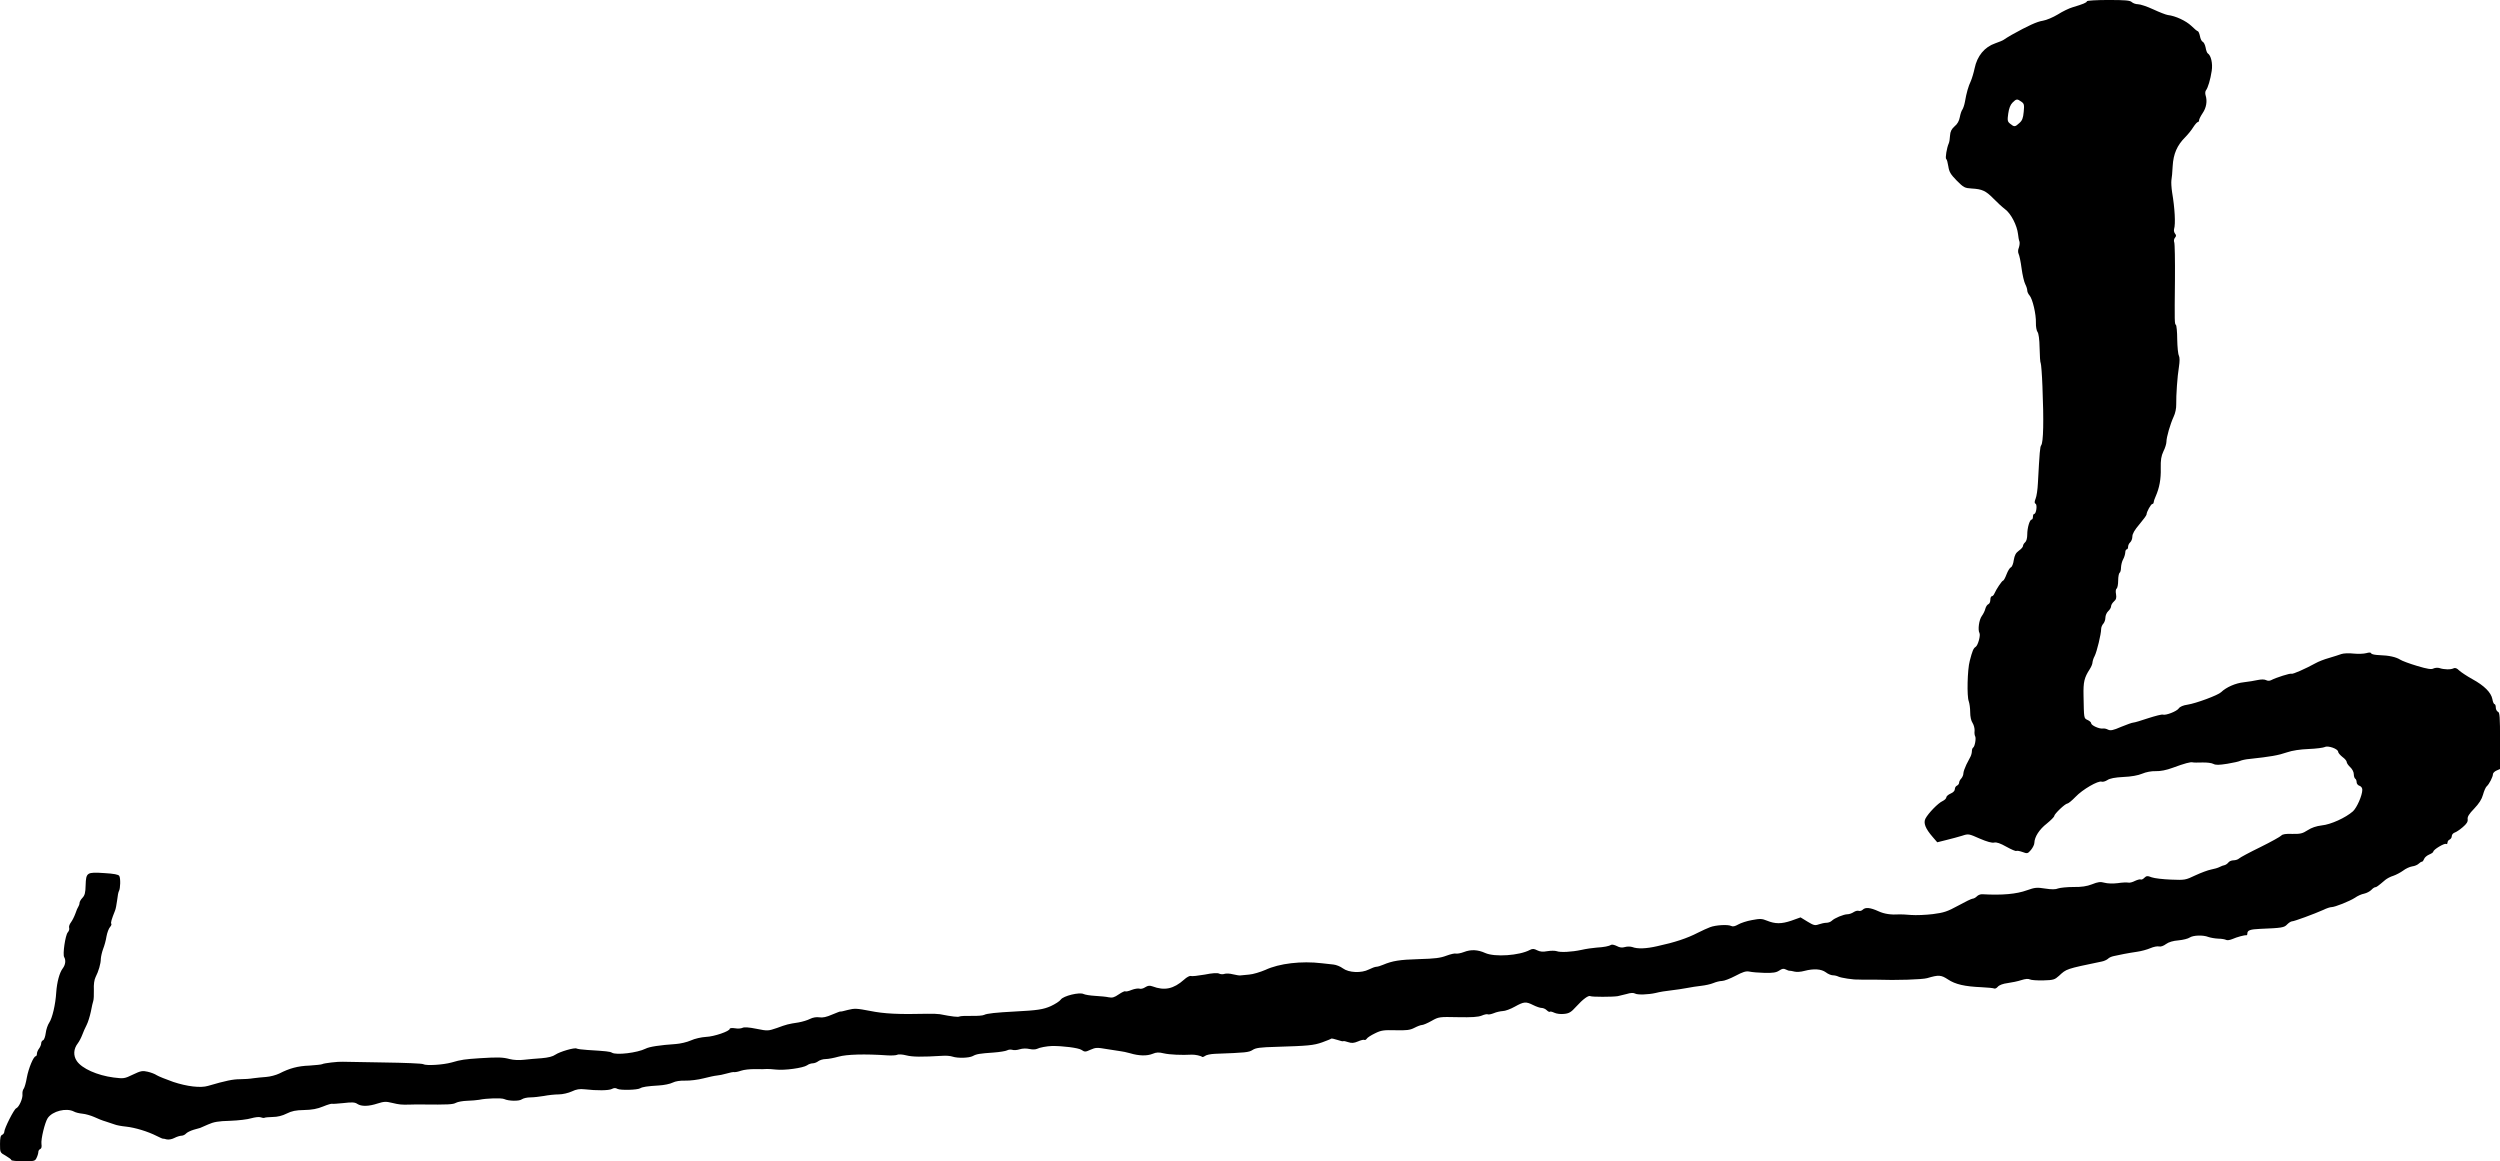 <?xml version="1.0" standalone="no"?>
<!DOCTYPE svg PUBLIC "-//W3C//DTD SVG 20010904//EN"
 "http://www.w3.org/TR/2001/REC-SVG-20010904/DTD/svg10.dtd">
<svg version="1.0" xmlns="http://www.w3.org/2000/svg"
 width="1761pt" height="818pt" viewBox="0 0 1761 818"
 preserveAspectRatio="xMidYMid meet">
<g transform="translate(0,818) scale(0.1,-0.1)"
fill="#000000" stroke="none">
<path d="M14700 8171 c0 -9 -26 -20 -100 -42 -25 -7 -72 -30 -105 -51 -33 -20
-80 -40 -105 -44 -41 -6 -104 -35 -219 -99 -24 -14 -49 -29 -55 -34 -6 -5 -34
-17 -61 -26 -76 -26 -128 -89 -146 -177 -6 -29 -18 -69 -26 -88 -18 -38 -31
-83 -42 -147 -4 -23 -13 -48 -18 -55 -6 -7 -14 -31 -18 -53 -5 -27 -17 -49
-37 -65 -22 -20 -30 -36 -32 -65 -1 -22 -5 -47 -9 -55 -14 -31 -26 -105 -18
-110 5 -3 11 -26 15 -52 6 -39 16 -56 59 -100 49 -49 56 -53 106 -56 73 -4 99
-16 152 -70 25 -26 62 -60 83 -76 42 -31 84 -114 91 -175 2 -20 6 -43 10 -52
3 -8 1 -28 -4 -43 -7 -16 -7 -33 -2 -44 5 -9 15 -55 21 -102 6 -46 18 -97 26
-112 8 -15 14 -35 14 -44 0 -10 7 -25 16 -35 21 -23 47 -132 45 -193 -1 -27 5
-56 11 -64 8 -9 14 -52 15 -113 1 -55 4 -103 8 -108 3 -6 9 -79 12 -163 10
-242 7 -394 -9 -415 -8 -10 -11 -45 -23 -267 -2 -43 -9 -92 -16 -108 -9 -23
-9 -32 0 -37 13 -8 4 -71 -10 -71 -5 0 -9 -9 -9 -20 0 -11 -4 -20 -9 -20 -14
0 -31 -58 -31 -105 0 -26 -6 -48 -15 -55 -8 -7 -15 -18 -15 -26 0 -7 -13 -22
-29 -33 -22 -16 -30 -32 -36 -66 -3 -26 -13 -49 -20 -51 -8 -3 -22 -26 -31
-50 -9 -24 -20 -44 -24 -44 -8 0 -48 -60 -62 -92 -4 -10 -12 -18 -18 -18 -5 0
-10 -11 -10 -25 0 -14 -6 -28 -14 -31 -8 -3 -17 -17 -21 -31 -3 -14 -14 -37
-25 -52 -20 -27 -29 -98 -17 -119 10 -15 -10 -89 -27 -99 -15 -9 -23 -28 -41
-98 -17 -62 -21 -251 -7 -285 5 -14 10 -48 10 -76 0 -31 6 -61 17 -77 9 -14
15 -39 14 -54 -2 -15 0 -33 4 -39 8 -14 -2 -72 -14 -80 -5 -3 -9 -14 -9 -25 0
-10 -4 -27 -9 -37 -5 -9 -18 -36 -30 -58 -11 -23 -21 -51 -21 -62 0 -11 -7
-27 -15 -36 -8 -8 -15 -21 -15 -29 0 -8 -7 -17 -15 -21 -8 -3 -15 -14 -15 -24
0 -12 -11 -24 -30 -32 -16 -7 -30 -19 -30 -26 0 -8 -12 -20 -27 -27 -31 -14
-100 -85 -120 -123 -16 -31 -1 -70 51 -130 l32 -37 64 16 c36 9 86 22 111 30
45 15 47 14 124 -20 51 -22 87 -32 102 -28 16 4 43 -5 87 -30 34 -19 65 -32
69 -29 3 3 22 0 42 -7 35 -13 38 -13 61 14 13 16 24 38 24 50 1 42 35 95 88
136 28 23 52 47 52 53 0 14 77 88 93 88 6 0 32 21 57 47 49 52 160 116 184
107 8 -3 26 2 40 11 17 12 54 19 113 22 54 2 104 11 132 23 28 12 66 19 96 18
32 -1 75 7 120 24 84 31 126 42 140 38 6 -2 36 -2 67 -1 31 1 67 -3 79 -10 17
-9 40 -8 98 1 42 7 83 16 92 21 9 4 38 11 65 13 148 16 201 25 265 47 34 12
93 21 151 23 53 2 104 9 114 14 23 12 94 -13 94 -34 0 -7 14 -23 30 -36 17
-12 30 -28 30 -35 0 -8 11 -24 25 -37 14 -13 25 -34 25 -49 0 -14 5 -29 10
-32 6 -3 10 -15 10 -25 0 -10 9 -22 20 -25 12 -4 20 -15 20 -28 0 -40 -38
-126 -66 -152 -51 -45 -156 -93 -219 -99 -40 -5 -72 -16 -100 -34 -36 -23 -50
-27 -108 -26 -46 2 -70 -2 -78 -12 -6 -7 -72 -44 -147 -81 -76 -37 -143 -73
-150 -80 -7 -7 -25 -13 -39 -13 -14 0 -31 -7 -37 -16 -6 -8 -18 -16 -26 -18
-8 -1 -24 -7 -35 -13 -11 -6 -38 -14 -60 -18 -22 -4 -72 -23 -111 -41 -69 -33
-74 -34 -171 -30 -55 2 -116 9 -136 16 -31 12 -37 11 -52 -3 -9 -10 -21 -15
-26 -12 -4 3 -23 -2 -40 -10 -17 -9 -39 -15 -48 -12 -10 2 -43 1 -74 -4 -33
-4 -72 -3 -93 3 -29 8 -46 6 -88 -11 -36 -14 -74 -20 -131 -19 -44 0 -92 -5
-107 -10 -18 -8 -47 -8 -92 -1 -58 9 -72 8 -128 -12 -74 -27 -175 -36 -315
-28 -12 1 -30 -6 -38 -15 -9 -9 -22 -16 -29 -16 -8 0 -53 -22 -102 -49 -77
-42 -101 -50 -179 -60 -49 -6 -119 -9 -155 -6 -36 3 -72 5 -80 4 -59 -4 -107
3 -148 22 -57 26 -92 30 -111 11 -7 -7 -20 -11 -28 -8 -8 3 -24 -1 -36 -9 -12
-8 -31 -15 -43 -15 -27 0 -92 -27 -111 -46 -8 -8 -25 -14 -37 -14 -13 0 -37
-5 -54 -11 -28 -10 -37 -7 -80 19 l-49 30 -64 -23 c-71 -24 -114 -24 -173 0
-34 14 -48 15 -105 4 -36 -6 -80 -21 -97 -31 -23 -13 -38 -17 -51 -10 -23 11
-108 6 -147 -9 -17 -6 -56 -24 -86 -39 -75 -39 -162 -68 -287 -95 -78 -18
-139 -20 -175 -6 -13 4 -36 5 -52 0 -20 -6 -37 -4 -57 7 -16 8 -34 12 -39 9
-16 -10 -52 -17 -105 -20 -27 -2 -75 -9 -105 -16 -70 -15 -149 -19 -175 -9
-12 4 -41 4 -65 0 -32 -6 -52 -4 -72 6 -23 12 -33 12 -51 3 -74 -40 -248 -52
-315 -22 -53 24 -101 26 -150 7 -23 -9 -49 -13 -57 -11 -7 3 -37 -4 -67 -15
-42 -16 -81 -21 -193 -24 -137 -4 -186 -12 -253 -40 -18 -8 -39 -14 -48 -14
-8 0 -32 -9 -52 -19 -53 -27 -141 -23 -183 8 -17 13 -47 25 -67 27 -20 2 -57
6 -82 9 -142 17 -299 -1 -397 -47 -35 -15 -87 -31 -115 -33 -29 -3 -57 -6 -63
-6 -5 -1 -28 3 -50 8 -22 6 -49 7 -60 3 -11 -4 -28 -3 -38 2 -11 6 -47 4 -101
-7 -46 -8 -90 -13 -98 -10 -7 3 -29 -8 -48 -26 -73 -65 -137 -79 -222 -47 -20
7 -32 6 -51 -6 -13 -9 -32 -14 -41 -10 -9 3 -34 -1 -55 -9 -21 -9 -41 -13 -45
-10 -3 3 -23 -6 -45 -21 -32 -22 -46 -26 -71 -21 -17 4 -60 8 -95 10 -36 2
-72 8 -82 13 -29 15 -143 -13 -161 -39 -8 -12 -40 -32 -70 -46 -54 -24 -96
-30 -252 -38 -133 -7 -200 -14 -218 -24 -9 -5 -50 -8 -90 -7 -39 1 -77 -1 -83
-4 -9 -6 -53 -1 -139 16 -14 2 -52 4 -85 3 -208 -5 -307 0 -406 20 -94 18
-109 19 -157 7 -28 -8 -52 -13 -52 -11 0 2 -26 -8 -57 -21 -41 -18 -68 -24
-92 -20 -21 3 -45 -1 -65 -11 -17 -9 -53 -20 -81 -25 -73 -11 -84 -14 -152
-39 -62 -21 -65 -22 -144 -6 -54 11 -87 13 -99 7 -9 -5 -34 -7 -54 -3 -20 3
-36 1 -36 -4 0 -17 -110 -55 -168 -57 -32 -2 -78 -12 -106 -25 -27 -12 -75
-23 -105 -25 -116 -8 -187 -19 -214 -33 -58 -29 -207 -47 -237 -28 -13 8 -40
11 -172 19 -37 2 -71 7 -76 10 -14 9 -119 -22 -150 -43 -18 -13 -50 -21 -97
-25 -38 -2 -95 -8 -125 -11 -32 -4 -74 -2 -100 5 -49 13 -82 14 -210 6 -105
-7 -131 -10 -199 -30 -61 -17 -180 -24 -200 -12 -7 5 -133 10 -280 12 -146 2
-275 5 -286 5 -32 2 -136 -10 -146 -17 -6 -3 -46 -7 -90 -10 -82 -3 -140 -19
-212 -56 -23 -11 -64 -22 -92 -24 -27 -2 -68 -6 -90 -9 -22 -4 -65 -7 -95 -7
-48 0 -99 -10 -225 -47 -52 -16 -149 -4 -245 28 -51 18 -103 39 -116 47 -13 9
-42 20 -65 25 -35 8 -48 6 -102 -20 -60 -29 -65 -30 -137 -21 -115 15 -223 63
-259 116 -26 38 -24 85 7 125 10 13 24 40 31 59 7 19 21 51 31 70 10 19 23 62
30 95 6 33 14 67 17 75 3 8 5 43 4 77 -2 39 3 72 12 90 21 41 37 95 37 129 1
16 8 47 16 69 9 22 20 62 24 89 5 27 16 56 25 66 8 9 12 19 9 23 -6 6 2 32 26
92 5 11 11 44 15 74 3 30 9 60 13 65 10 17 12 90 2 106 -6 10 -38 16 -107 20
-122 8 -127 4 -130 -86 -1 -52 -6 -71 -22 -88 -12 -12 -21 -29 -21 -37 0 -8
-4 -19 -8 -25 -4 -5 -14 -27 -21 -49 -8 -22 -22 -50 -32 -63 -10 -13 -15 -30
-12 -38 3 -8 -1 -22 -10 -32 -17 -20 -37 -156 -25 -174 13 -22 9 -54 -10 -79
-23 -30 -41 -97 -46 -169 -5 -86 -28 -182 -49 -213 -11 -16 -22 -49 -25 -74
-3 -24 -11 -47 -18 -50 -8 -3 -14 -13 -14 -22 0 -10 -7 -26 -15 -37 -8 -10
-15 -27 -15 -36 0 -10 -4 -18 -8 -18 -16 0 -51 -85 -63 -150 -6 -36 -16 -71
-22 -79 -7 -8 -10 -25 -9 -38 4 -29 -24 -92 -44 -100 -15 -5 -84 -142 -84
-166 0 -8 -7 -17 -15 -21 -11 -4 -15 -21 -15 -65 0 -59 0 -60 40 -82 22 -13
40 -26 40 -31 0 -4 38 -8 83 -8 80 0 84 1 95 25 7 14 12 33 12 41 0 8 6 17 13
20 9 3 12 16 9 35 -5 34 24 153 44 183 34 50 132 74 185 46 10 -6 37 -13 60
-15 22 -2 59 -13 82 -23 23 -11 60 -26 82 -32 22 -7 50 -16 63 -21 12 -5 48
-12 80 -15 64 -7 153 -34 216 -66 22 -11 42 -20 44 -19 1 1 13 -1 26 -5 14 -3
37 1 54 10 17 9 40 16 50 16 11 0 25 7 32 15 7 8 31 20 54 27 22 6 43 12 46
13 3 1 28 12 55 24 40 18 72 24 155 26 58 2 125 10 150 18 25 7 55 11 65 7 11
-4 23 -6 27 -4 4 3 30 5 59 6 33 0 69 9 98 24 36 18 64 24 123 25 55 1 93 8
134 25 31 13 60 21 63 19 4 -2 40 1 81 5 59 7 80 6 97 -6 29 -19 79 -18 143 3
44 14 59 15 103 4 50 -12 64 -13 117 -12 14 1 54 1 90 1 189 -2 221 0 242 12
13 7 48 13 78 14 30 1 69 4 85 7 50 11 159 14 177 5 30 -14 104 -16 123 -2 11
8 38 14 61 14 22 0 66 5 95 10 30 6 77 11 104 11 28 0 69 10 93 21 31 15 55
19 90 15 87 -10 169 -9 191 2 15 8 27 9 40 1 22 -11 140 -8 160 4 16 10 50 15
132 20 36 2 80 11 97 20 20 10 52 15 89 14 32 -1 90 6 128 16 39 10 81 19 95
20 14 1 44 7 68 14 23 7 48 12 55 10 6 -1 28 3 47 10 20 7 65 12 100 11 36 -1
72 0 80 1 8 1 38 -1 65 -4 61 -7 192 11 220 30 10 8 29 14 40 14 11 0 29 7 39
15 11 8 34 15 52 15 18 0 59 8 91 17 56 16 184 20 343 9 30 -2 62 0 70 4 8 5
37 3 64 -4 43 -11 107 -12 256 -3 25 2 56 -1 70 -6 36 -12 115 -10 142 4 27
15 49 18 148 25 41 3 83 10 93 15 10 6 27 7 38 4 10 -4 34 -2 52 4 19 6 46 7
68 2 22 -5 43 -4 54 1 16 9 69 19 105 20 75 1 186 -13 207 -27 24 -16 28 -16
65 1 36 16 46 16 116 4 42 -7 86 -14 97 -15 11 -1 40 -7 65 -14 63 -19 119
-20 159 -4 26 11 43 12 80 3 39 -9 125 -13 196 -9 23 1 65 -8 73 -16 3 -2 12
1 20 7 8 7 40 14 71 15 218 8 237 10 264 27 22 15 54 19 165 22 226 7 264 10
326 32 32 12 61 23 63 26 3 2 22 -2 43 -9 21 -7 40 -12 42 -9 3 2 18 -1 35 -7
24 -8 39 -7 68 5 20 9 41 14 45 11 5 -3 12 1 17 8 4 8 31 25 58 38 44 22 62
24 145 22 78 -2 102 1 133 17 21 11 45 20 54 20 8 0 39 13 67 29 50 28 53 29
185 26 99 -2 142 1 168 11 18 8 38 12 43 9 5 -3 24 1 42 8 18 8 47 14 63 15
17 0 55 14 85 31 65 36 78 37 130 11 22 -11 48 -20 59 -20 11 0 27 -7 36 -16
9 -9 19 -14 22 -11 3 4 17 0 32 -7 15 -7 44 -11 68 -8 35 3 50 12 85 51 49 54
88 82 101 74 10 -6 155 -6 192 0 11 2 39 9 62 15 29 9 49 10 61 3 18 -10 93
-7 142 4 36 9 69 14 120 20 25 3 70 9 100 15 30 6 77 13 104 16 27 3 65 11 84
19 19 8 46 15 61 15 15 0 57 16 95 36 53 28 74 35 99 30 18 -4 66 -8 107 -9
58 -1 81 2 102 16 21 14 31 16 47 8 11 -6 24 -10 28 -9 4 0 19 -2 33 -6 14 -4
46 -2 70 5 66 17 118 14 151 -10 15 -12 38 -21 49 -21 12 0 29 -4 39 -9 17 -9
108 -23 141 -21 8 0 24 0 35 -1 11 0 29 0 40 0 11 1 36 0 55 0 133 -5 321 1
355 11 81 24 97 23 146 -9 52 -35 119 -50 237 -55 43 -2 83 -6 89 -9 5 -3 17
2 25 12 10 12 37 22 69 26 30 4 73 13 97 21 28 9 49 11 60 5 9 -5 52 -8 95 -7
71 2 80 5 110 32 54 50 47 48 302 101 16 3 35 12 43 19 7 8 25 16 40 19 15 3
47 10 72 15 25 5 68 12 95 16 28 4 69 15 92 25 23 10 50 15 61 12 12 -3 32 4
49 17 19 14 50 23 88 26 32 3 68 12 79 20 24 16 93 19 131 4 14 -5 46 -11 70
-12 24 0 49 -5 56 -9 7 -4 26 -1 43 6 34 15 87 29 99 27 4 -1 7 4 7 12 0 23
20 30 90 33 153 6 170 9 190 31 12 12 27 22 35 22 15 0 156 52 221 81 22 11
47 19 56 19 25 0 129 42 166 66 18 13 47 26 65 29 18 4 40 16 50 26 10 11 22
19 27 19 9 0 18 6 72 52 11 9 36 23 57 29 20 7 50 23 68 36 18 14 46 27 64 30
18 2 38 11 46 19 8 8 18 14 23 14 5 0 11 9 15 19 3 10 19 24 35 31 17 7 30 16
30 21 0 14 78 61 89 54 6 -3 11 1 11 10 0 8 7 18 15 21 8 4 15 14 15 24 0 10
9 21 20 25 11 3 37 21 57 38 28 24 37 38 35 56 -3 17 9 37 46 75 34 36 53 65
62 98 7 26 19 53 26 59 17 14 44 67 44 86 0 7 11 19 25 25 l25 11 0 199 c0
167 -2 200 -15 204 -8 4 -15 17 -15 30 0 13 -4 24 -9 24 -5 0 -12 16 -15 35
-9 47 -57 95 -141 141 -38 21 -80 49 -93 61 -16 16 -28 21 -40 15 -19 -10 -67
-9 -99 2 -12 4 -31 2 -42 -3 -14 -8 -42 -4 -115 18 -54 16 -107 36 -119 44
-30 19 -80 30 -146 32 -30 1 -56 6 -58 12 -3 8 -14 8 -36 2 -18 -5 -58 -6 -89
-3 -32 4 -70 2 -85 -3 -16 -6 -55 -18 -88 -28 -33 -9 -76 -26 -95 -37 -69 -38
-161 -79 -169 -74 -8 5 -109 -27 -143 -45 -11 -6 -25 -6 -36 0 -12 6 -33 6
-58 1 -21 -5 -66 -12 -99 -16 -58 -6 -124 -35 -160 -70 -21 -21 -177 -79 -237
-88 -29 -4 -53 -14 -61 -26 -14 -21 -92 -51 -112 -44 -7 3 -53 -9 -103 -25
-50 -17 -97 -31 -105 -31 -8 0 -47 -14 -86 -30 -57 -25 -75 -28 -92 -20 -11 6
-27 10 -37 8 -24 -4 -82 22 -82 37 0 6 -11 17 -25 23 -27 13 -26 7 -29 172 -2
96 5 126 43 185 11 17 20 38 20 48 1 11 7 31 15 45 16 31 46 156 46 190 0 13
7 30 15 38 8 9 15 28 15 43 0 15 9 36 20 46 11 10 20 25 20 34 0 9 9 24 20 34
16 14 19 25 15 51 -4 20 -2 36 4 40 6 4 11 29 11 56 0 27 5 52 10 55 6 3 10
21 10 38 1 18 7 43 15 57 8 14 14 35 15 48 0 12 5 22 10 22 6 0 10 8 10 19 0
10 7 24 15 31 8 7 15 25 15 40 0 20 16 47 50 87 27 32 50 63 50 69 0 18 31 74
41 74 5 0 9 5 9 11 0 6 6 25 14 42 27 61 38 123 36 198 -1 60 3 86 19 120 12
23 21 54 21 67 0 32 27 125 51 177 11 22 19 60 18 85 -1 68 8 198 19 265 6 39
6 66 0 79 -6 10 -11 62 -12 115 0 53 -5 99 -9 102 -10 7 -10 18 -7 319 1 135
-1 253 -5 263 -4 10 -2 24 5 32 10 12 10 18 0 30 -6 8 -9 22 -6 32 11 35 5
147 -14 258 -5 33 -7 71 -5 85 3 14 7 59 9 100 5 86 31 146 88 203 19 19 45
51 57 71 13 20 27 36 32 36 5 0 9 6 9 13 0 7 11 29 25 50 26 38 34 84 21 125
-4 13 -3 28 2 35 14 17 32 77 41 138 8 52 -5 109 -28 123 -5 3 -12 22 -15 41
-4 20 -13 38 -21 41 -7 3 -16 21 -19 40 -4 19 -11 34 -15 34 -4 0 -25 17 -46
38 -37 35 -111 70 -165 76 -14 2 -60 20 -103 40 -43 20 -91 36 -107 36 -16 0
-35 7 -44 15 -12 12 -45 15 -165 15 -83 0 -151 -4 -151 -9z m-462 -707 c20
-14 22 -22 17 -72 -4 -45 -11 -62 -31 -79 -30 -28 -36 -28 -64 -5 -19 15 -21
23 -14 72 5 36 15 62 30 77 27 27 33 28 62 7z"/>
</g>
</svg>

